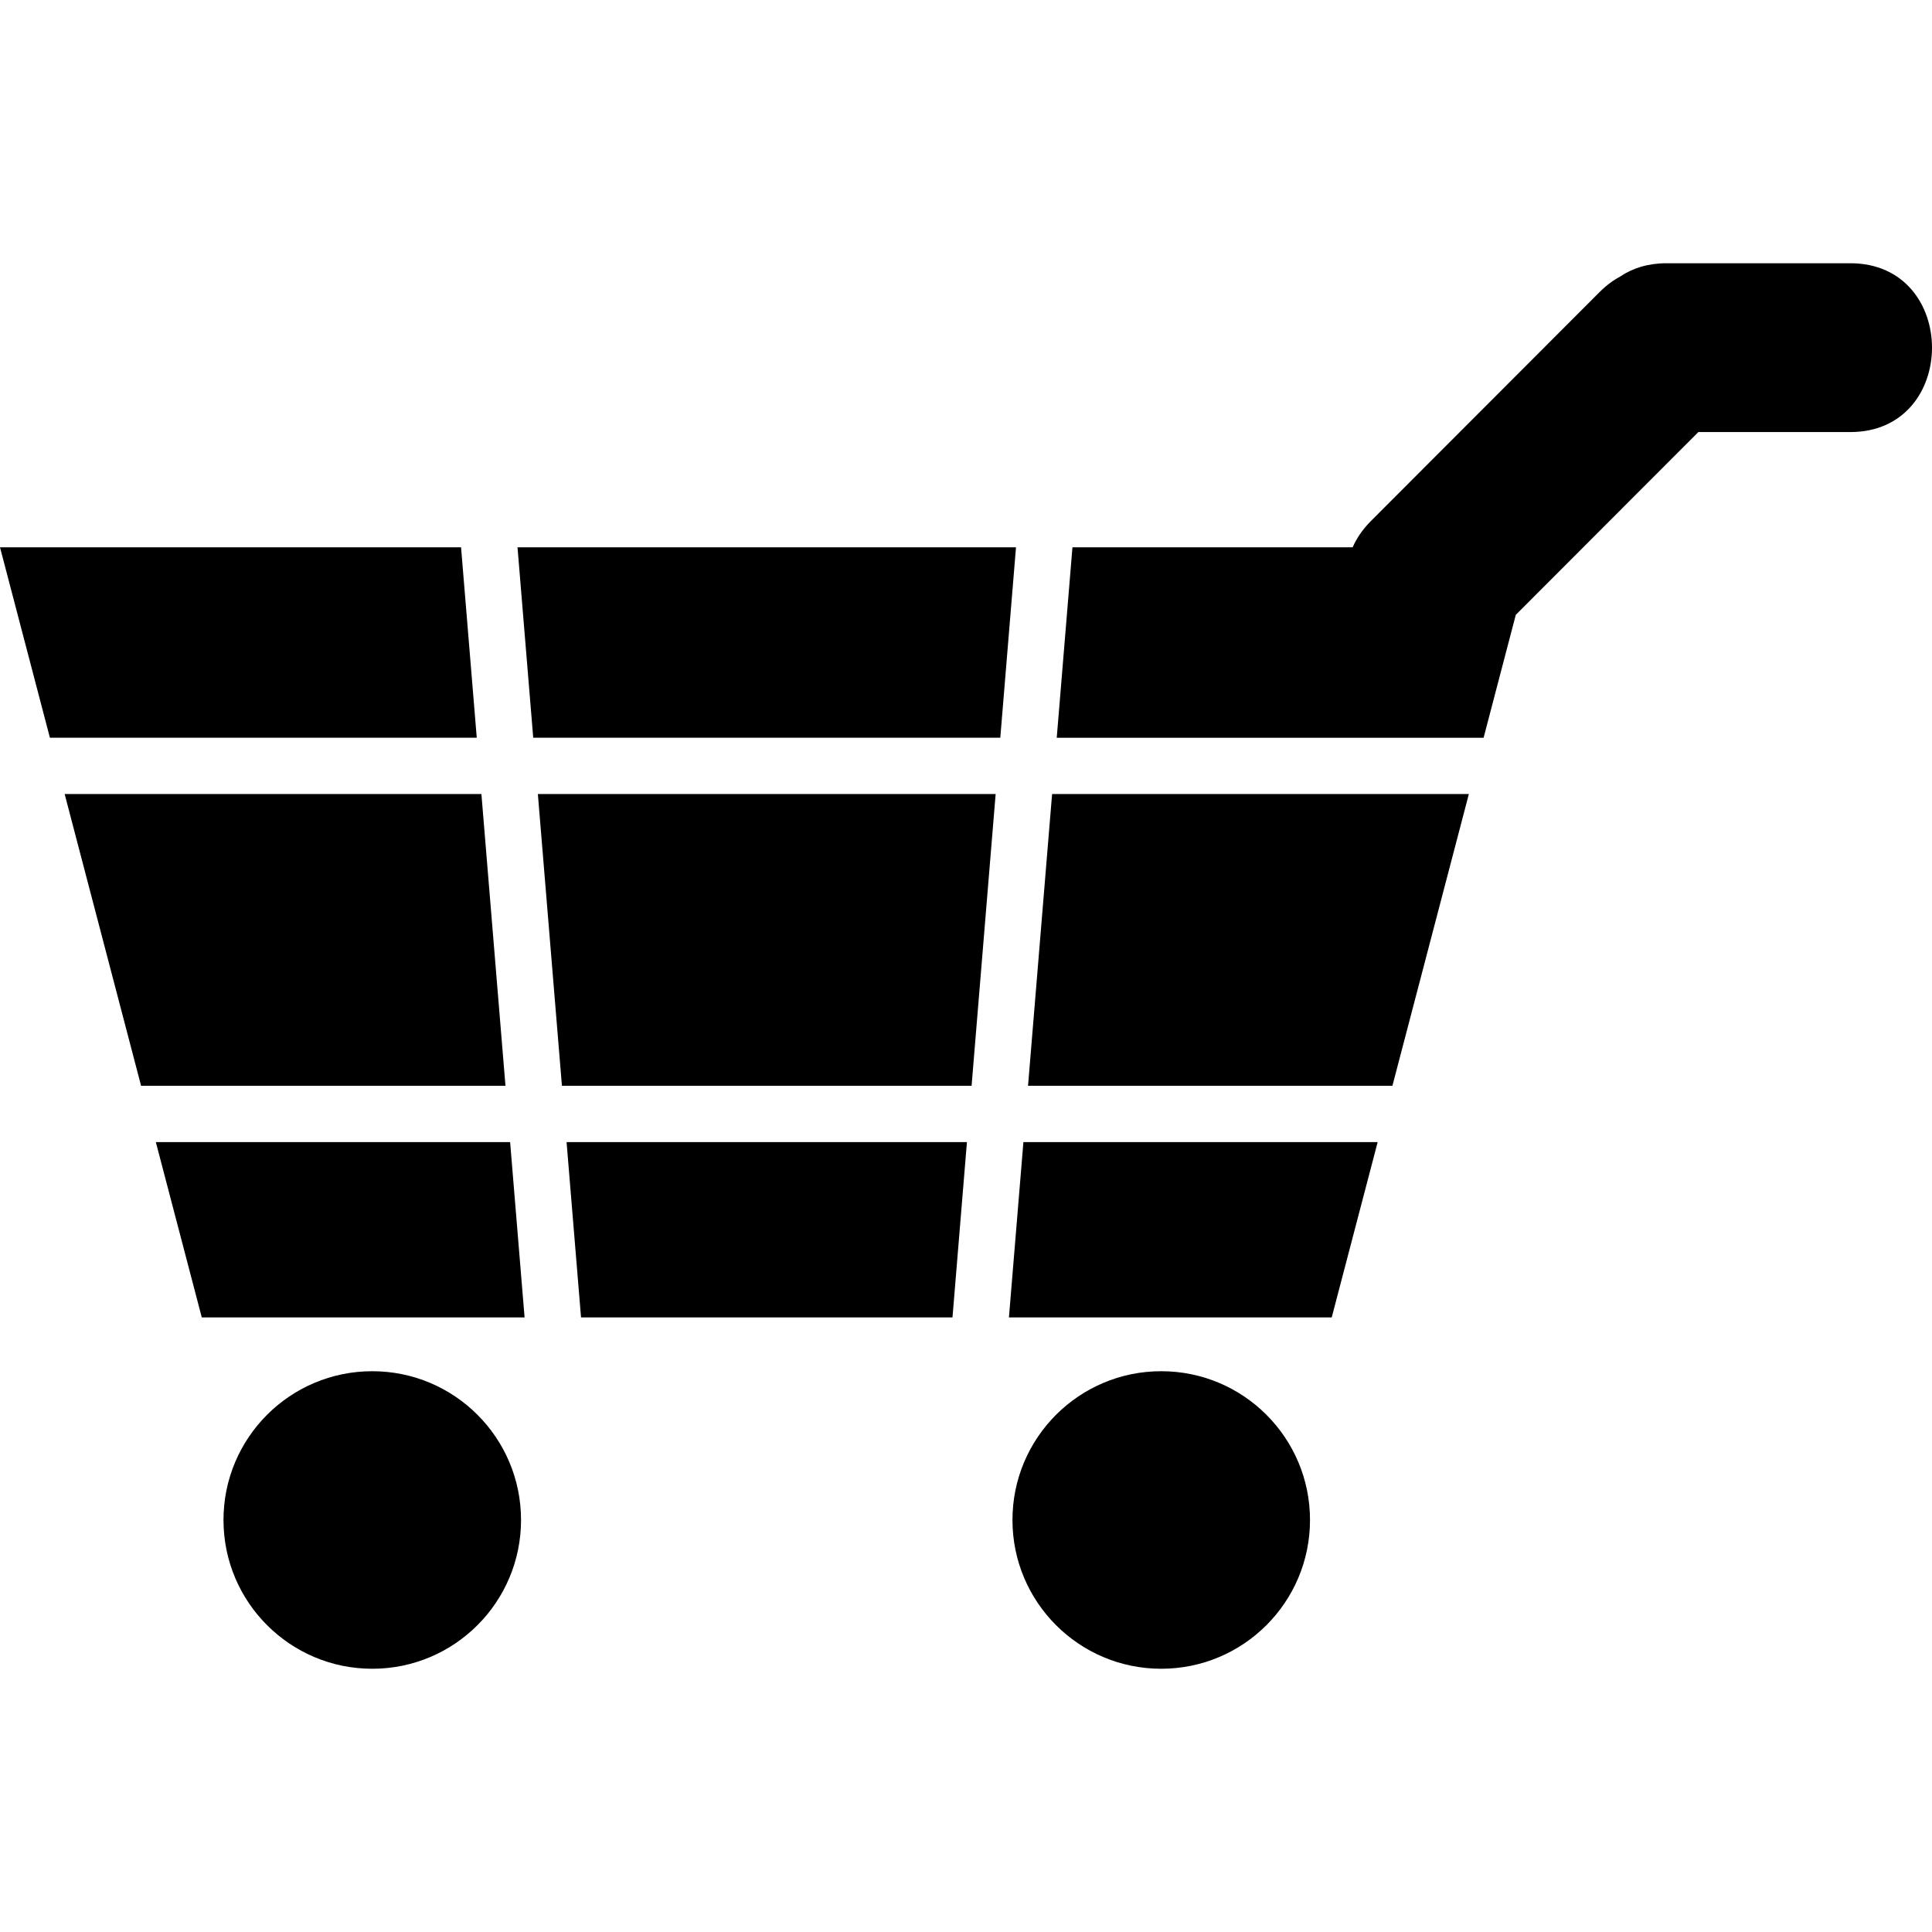 <?xml version="1.0" encoding="iso-8859-1"?>
<!-- Uploaded to: SVG Repo, www.svgrepo.com, Generator: SVG Repo Mixer Tools -->
<!DOCTYPE svg PUBLIC "-//W3C//DTD SVG 1.1//EN" "http://www.w3.org/Graphics/SVG/1.1/DTD/svg11.dtd">
<svg fill="#000000" version="1.1" id="Capa_1" xmlns="http://www.w3.org/2000/svg" xmlns:xlink="http://www.w3.org/1999/xlink" 
	 width="800px" height="800px" viewBox="0 0 486.895 486.895"
	 xml:space="preserve">
<g>
	<g>
		<polygon points="370.178,200.104 265.146,200.104 259.082,273.64 350.91,273.64 		"/>
		<polygon points="39.273,287.821 50.851,332.007 132.203,332.007 128.558,287.821 		"/>
		<polygon points="120.151,185.922 116.194,137.924 0,137.924 12.576,185.922 		"/>
		<polygon points="250.92,200.104 135.55,200.104 141.616,273.64 244.855,273.64 		"/>
		<polygon points="16.291,200.104 35.558,273.64 127.386,273.64 121.323,200.104 		"/>
		<polygon points="134.381,185.922 252.089,185.922 256.049,137.924 130.422,137.924 		"/>
		<path d="M408.395,69.634c-1.809,0.979-3.574,2.269-5.26,3.957c-19.213,19.236-38.424,38.471-57.637,57.707
			c-2.104,2.107-3.596,4.345-4.613,6.629h-70.611l-3.959,47.999h107.576l8.113-30.976c15.336-15.356,30.674-30.709,46.01-46.065
			h38.305c27.436,0,27.436-42.544,0-42.544h-46.326C415.326,66.338,411.471,67.589,408.395,69.634z"/>
		<polygon points="254.269,332.007 335.617,332.007 347.195,287.821 257.914,287.821 		"/>
		<polygon points="240.042,332.007 243.684,287.821 142.785,287.821 146.429,332.007 		"/>
		<circle cx="93.816" cy="383.061" r="37.493"/>
		<circle cx="292.65" cy="383.061" r="37.493"/>
	</g>
</g>
</svg>